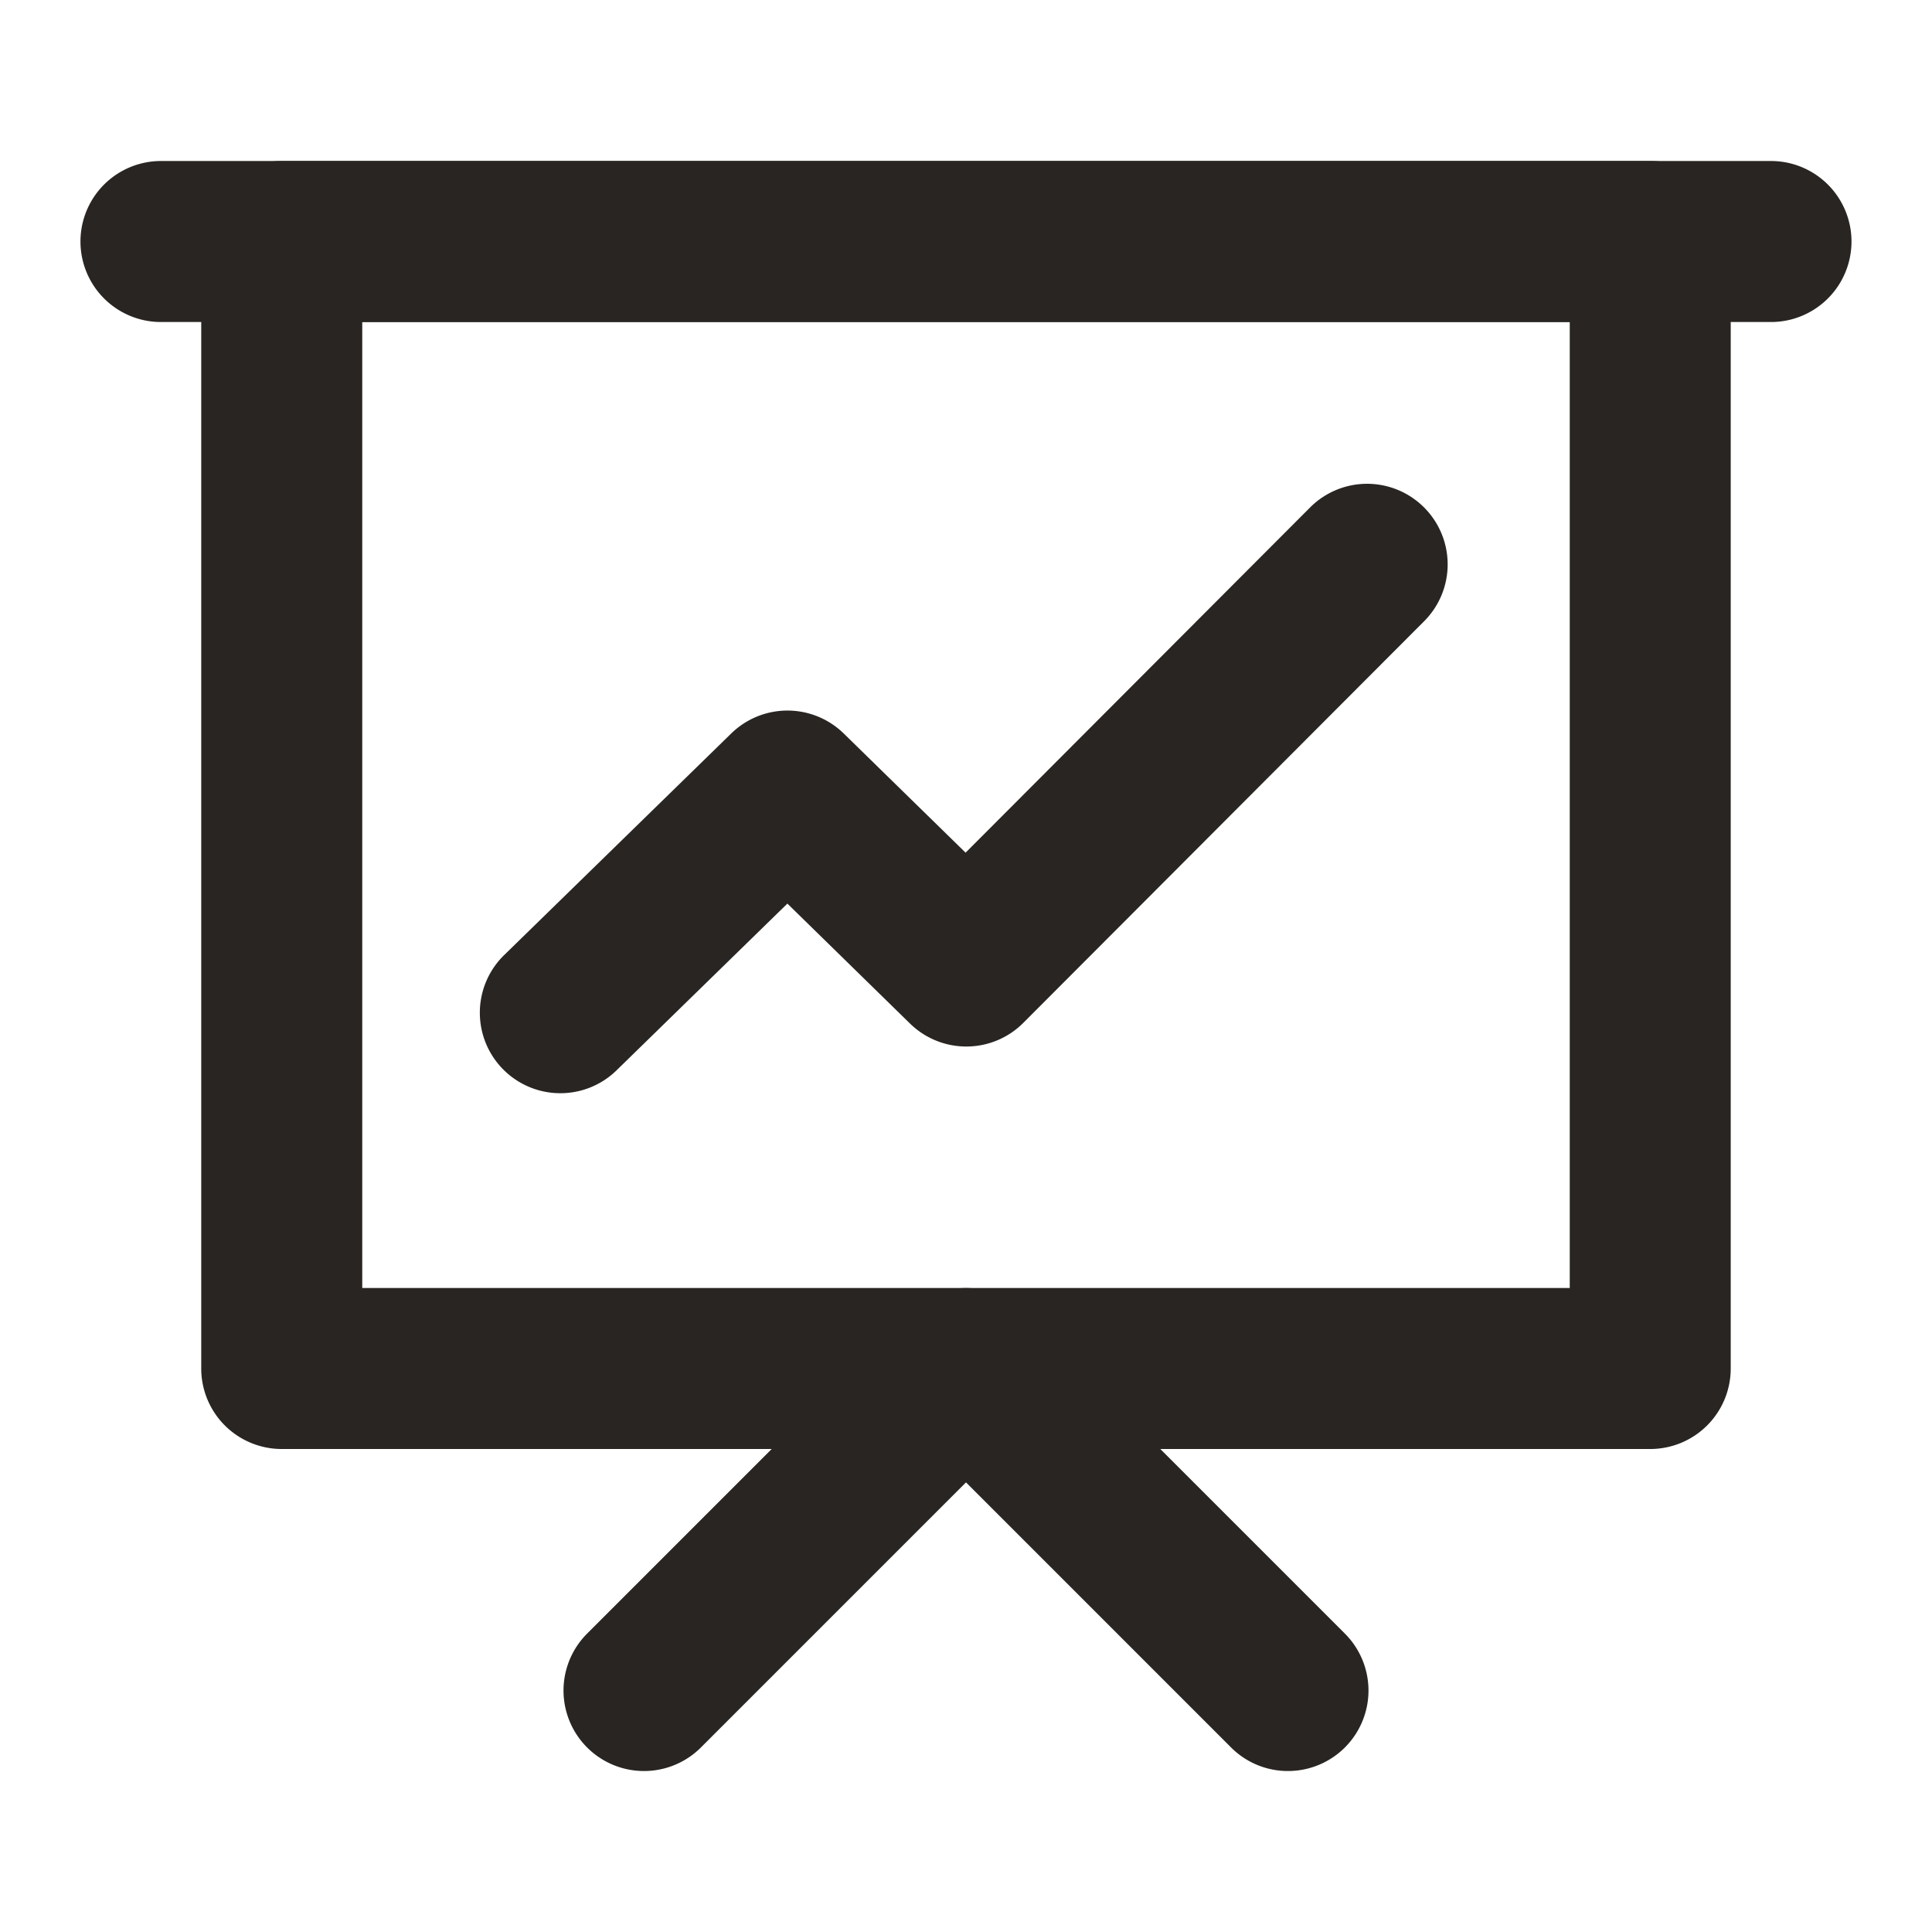 <svg xmlns="http://www.w3.org/2000/svg" id="seminar-x2" width="50" height="50" viewBox="0 0 50 50"><g id="Group_8386" data-name="Group 8386"><rect id="Rectangle_4771" data-name="Rectangle 4771" width="50" height="50" fill="rgba(255,255,255,0.01)"></rect><g id="Group_8385" data-name="Group 8385" transform="translate(2.083 4.167)"><path id="Rectangle_4772" data-name="Rectangle 4772" d="M1.083-1H36.5a2.083,2.083,0,0,1,2.083,2.083V30.25A2.083,2.083,0,0,1,36.5,32.333H1.083A2.083,2.083,0,0,1-1,30.25V1.083A2.083,2.083,0,0,1,1.083-1ZM34.417,3.167H3.167v25h31.25Z" transform="translate(4.125 1)" fill="#292522"></path><path id="Path_5687" data-name="Path 5687" d="M29.75,40a2.077,2.077,0,0,1-1.473-.61l-6.86-6.86-6.86,6.86a2.083,2.083,0,0,1-2.946-2.946l8.333-8.333a2.083,2.083,0,0,1,2.946,0l8.333,8.333A2.083,2.083,0,0,1,29.75,40Z" transform="translate(1.5 1.667)" fill="#292522"></path><path id="Path_5688" data-name="Path 5688" d="M2.1,27.137A2.083,2.083,0,0,1,.015,25.055L0,10.37A2.083,2.083,0,0,1,2.06,8.285L6.5,8.236l.075-6.177a2.083,2.083,0,1,1,4.166.05l-.1,8.213a2.083,2.083,0,0,1-2.06,2.058l-4.41.049.013,12.623A2.083,2.083,0,0,1,2.1,27.137Z" transform="translate(17.067 29.638) rotate(-135)" fill="#292522"></path><path id="Path_5689" data-name="Path 5689" d="M42.75,3.667H1.083a2.083,2.083,0,0,1,0-4.167H42.75a2.083,2.083,0,1,1,0,4.167Z" transform="translate(1 0.5)" fill="#292522"></path></g></g></svg>